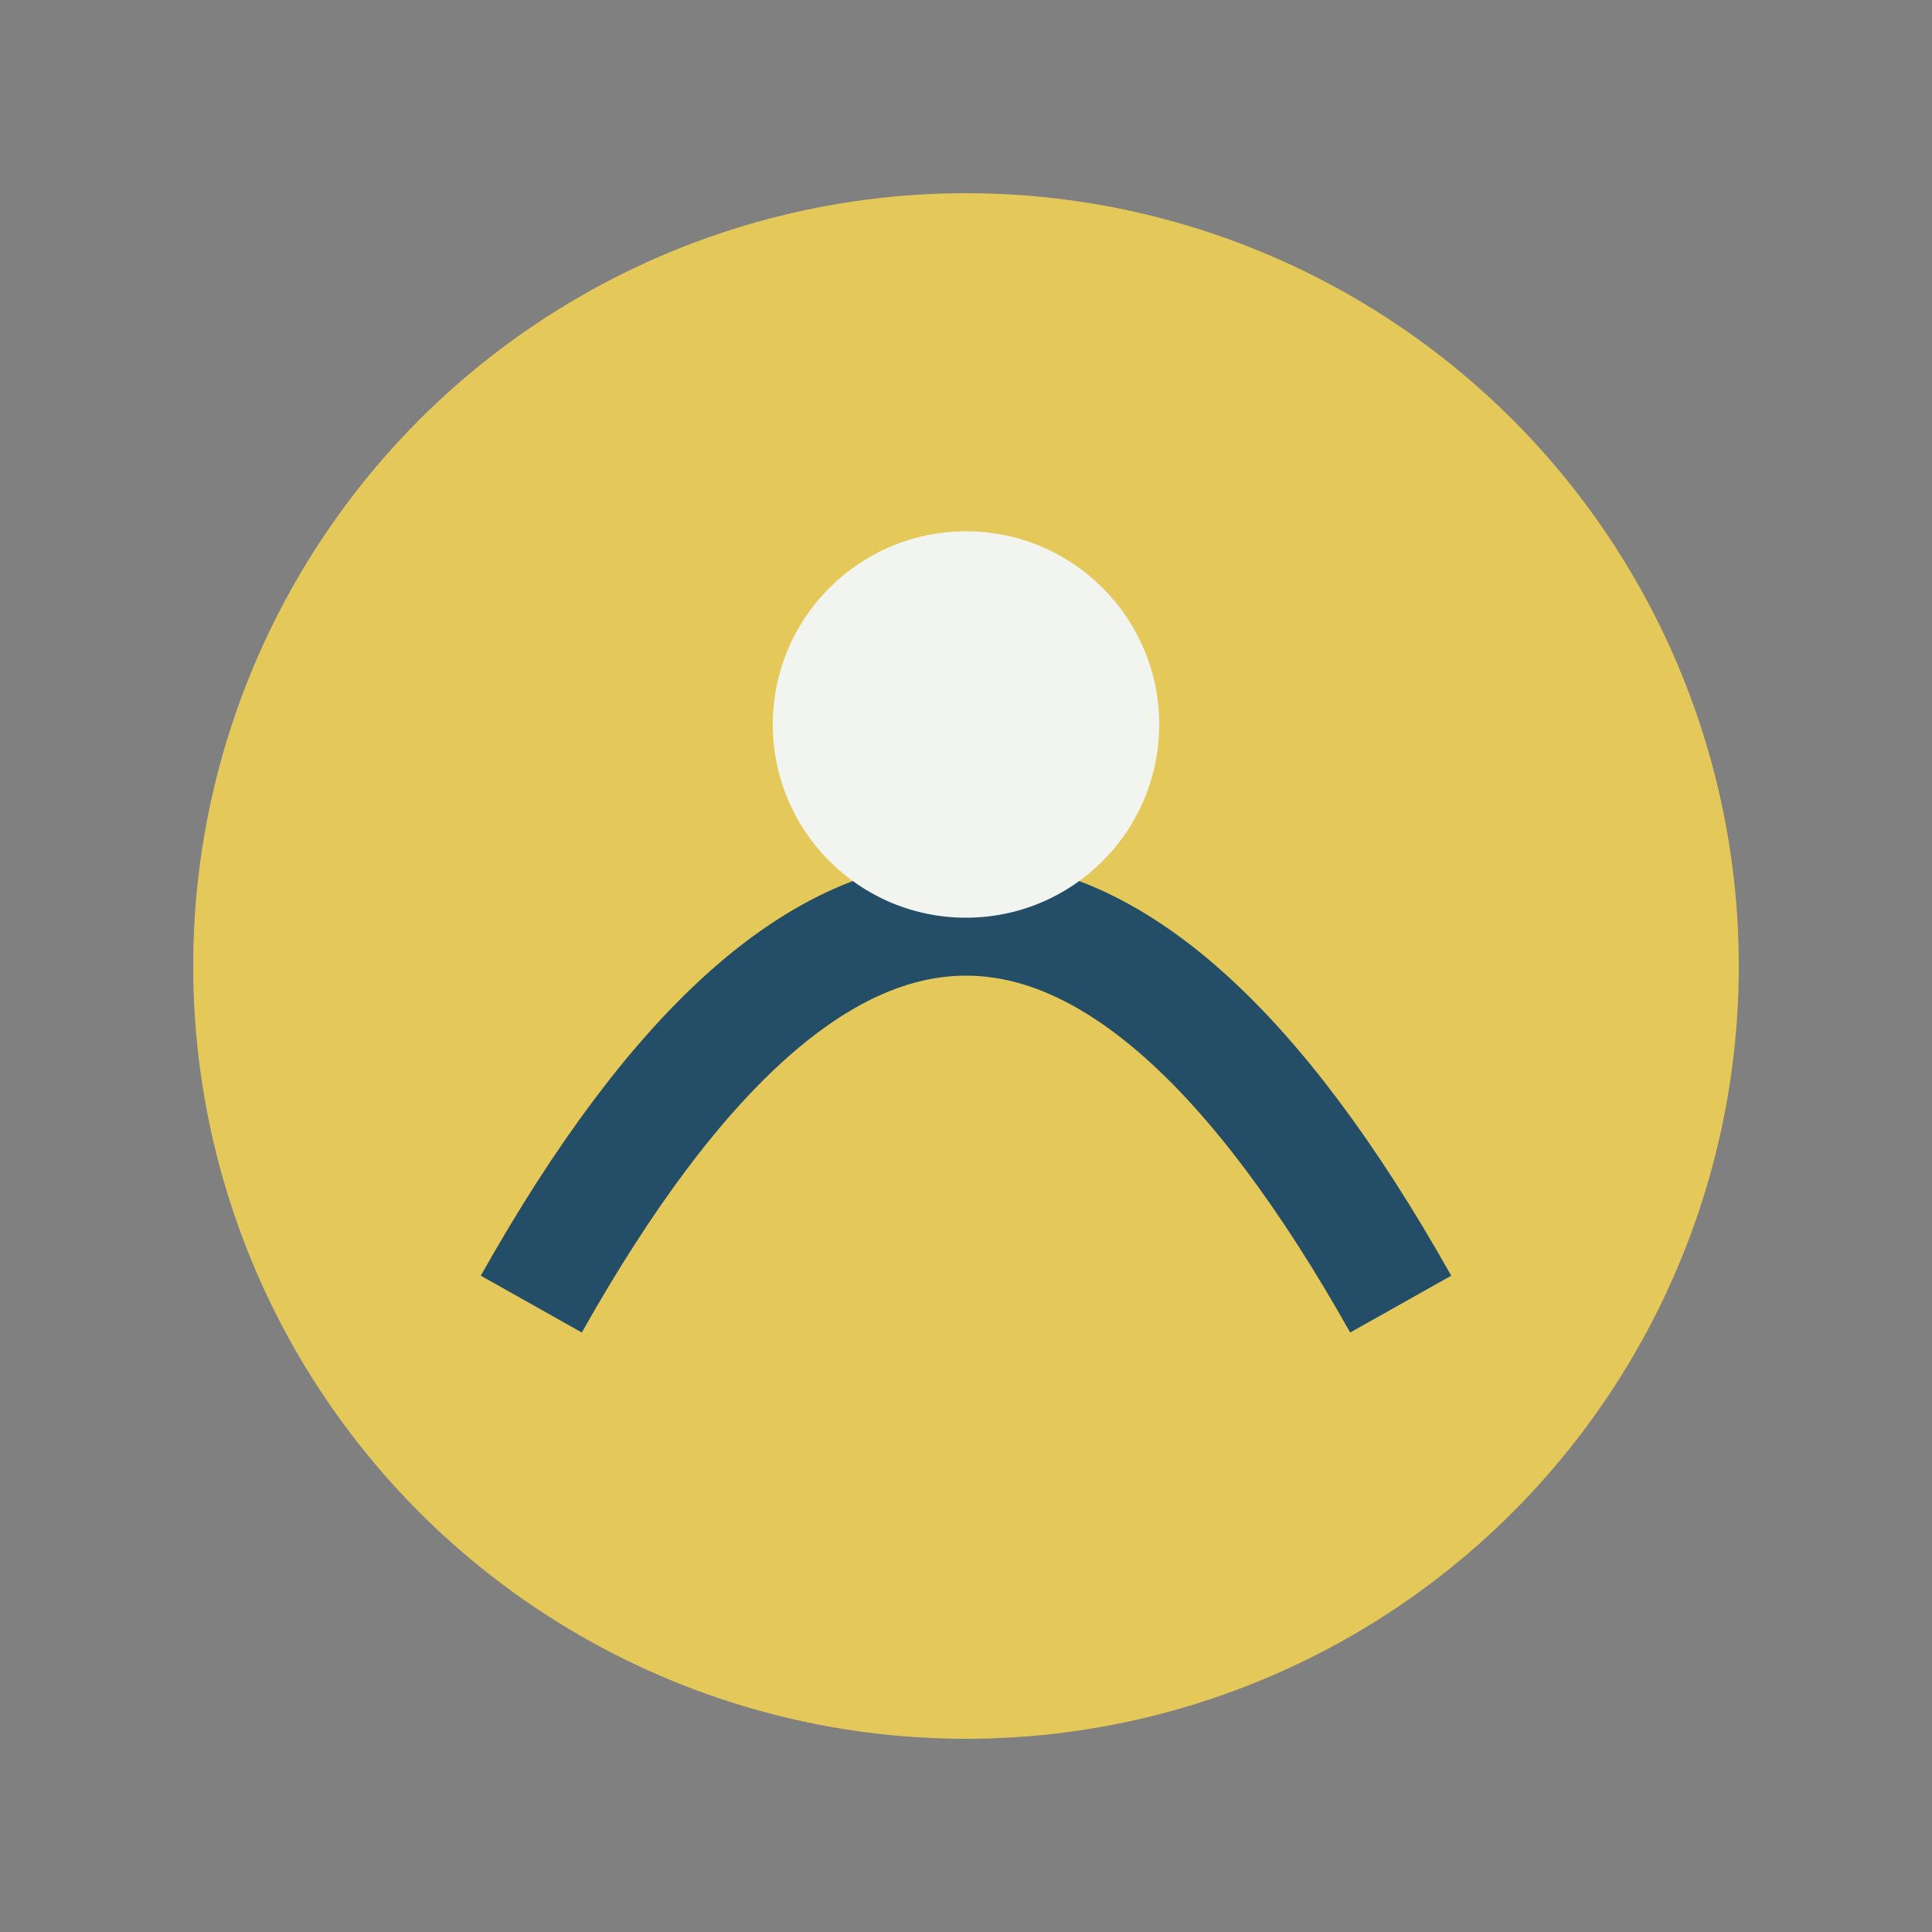<?xml version="1.0" encoding="UTF-8"?>
<svg xmlns="http://www.w3.org/2000/svg" width="40" height="40" viewBox="0 0 40 40"><rect x="0" y="0" width="40" height="40" fill="#808080" stroke="none"/><ellipse cx="20" cy="20" rx="16" ry="16" fill="#E4C85A"/><path d="M11,27Q20,11 29,27" fill="none" stroke="#244D68" stroke-width="2.4"/><circle cx="20" cy="15" r="4" fill="#F2F4EF"/></svg>